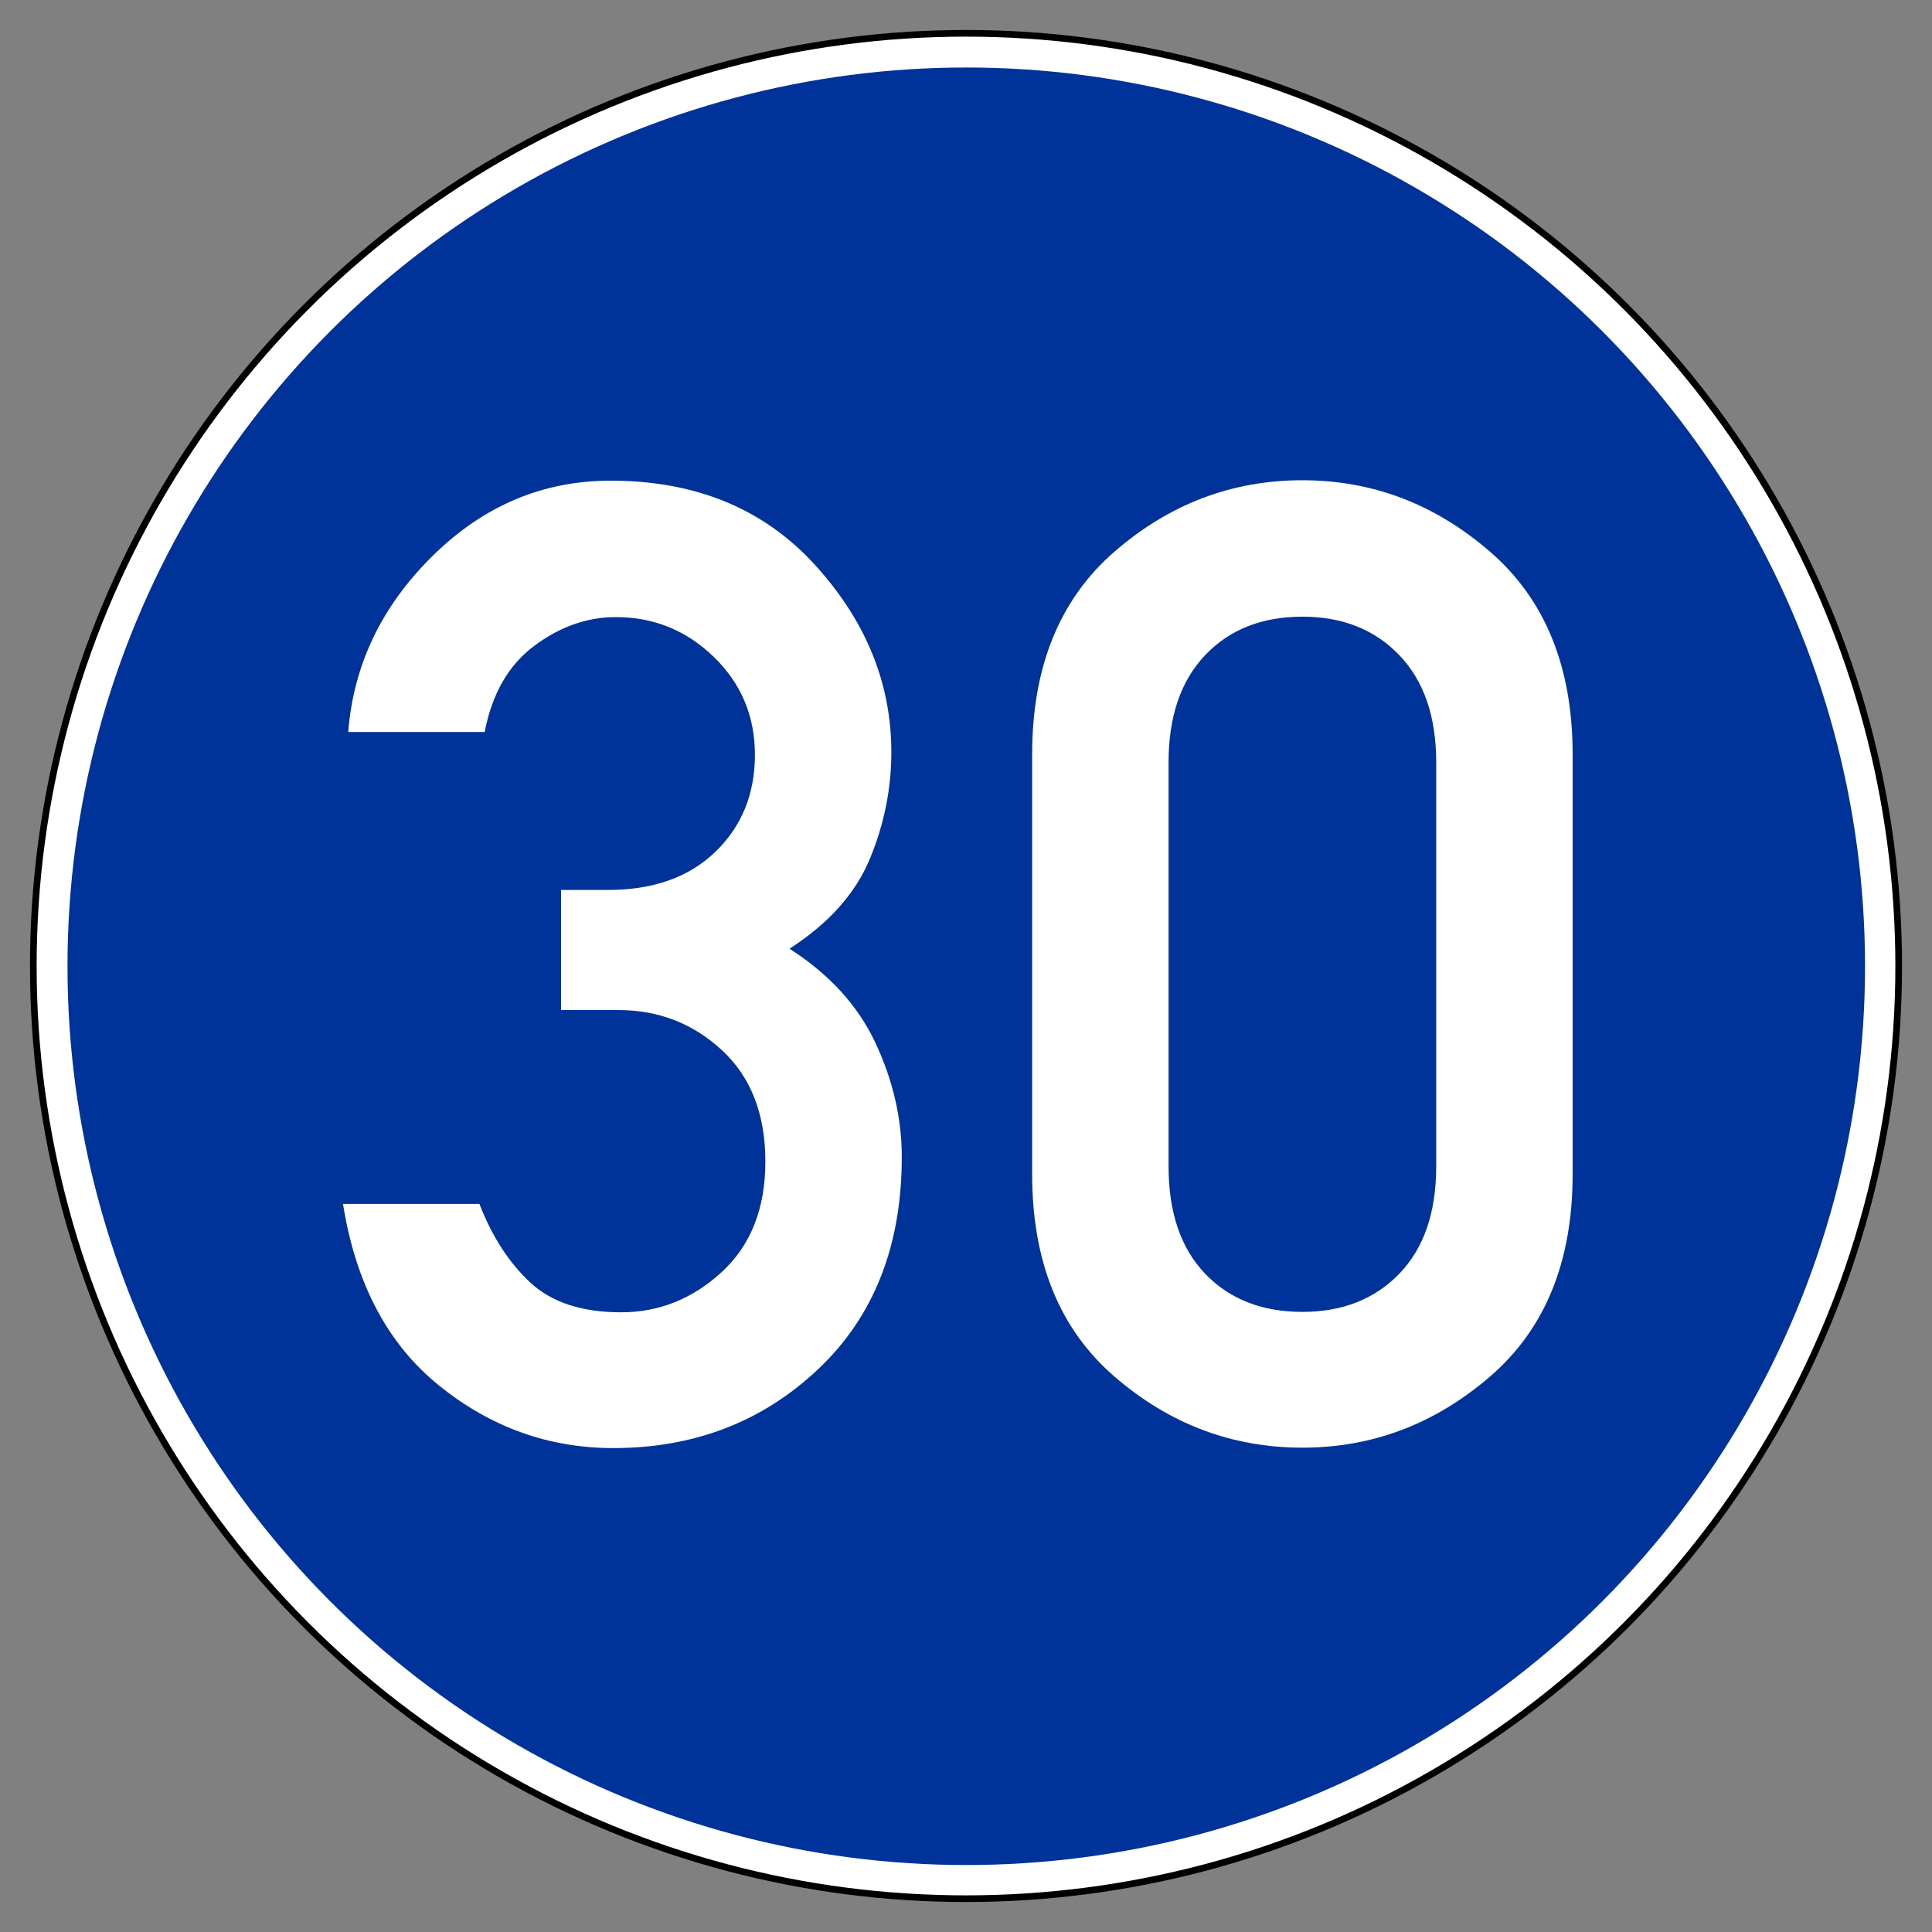<?xml version="1.0" encoding="UTF-8" standalone="no"?>
<!-- Created with Inkscape (http://www.inkscape.org/) -->
<svg
   xmlns:svg="http://www.w3.org/2000/svg"
   xmlns="http://www.w3.org/2000/svg"
   version="1.0"
   width="725"
   height="725"
   id="svg2">
  <rect width="100%" height="100%" fill="#808080" stroke="none"/>
  <defs
     id="defs9" />
  <circle
     cx="362.5"
     cy="362.5"
     r="350"
     style="fill:white;stroke:black;stroke-width:2.5px"
     id="circle4" />
  <circle
     cx="362.5"
     cy="362.5"
     r="290"
     transform="matrix(1.163,0,0,1.163,-58.989,-58.989)"
     style="fill:#039;fill-opacity:1;stroke:none;stroke-width:93.75"
     id="circle6" />
  <path
     d="M 210.535,379.036 L 210.535,333.963 L 228.172,333.963 C 245.156,333.964 258.588,329.187 268.468,319.633 C 278.348,310.08 283.288,297.955 283.288,283.257 C 283.288,268.723 278.144,256.475 267.855,246.513 C 257.567,236.552 245.319,231.571 231.112,231.57 C 220.333,231.571 210.127,235.163 200.492,242.349 C 190.856,249.534 184.651,260.313 181.875,274.683 L 130.678,274.683 C 132.638,249.534 143.171,227.529 162.278,208.667 C 181.385,189.805 203.676,180.374 229.152,180.374 C 260.996,180.374 286.513,190.867 305.702,211.851 C 324.89,232.836 334.484,256.312 334.484,282.277 C 334.484,295.995 331.79,309.345 326.401,322.328 C 321.011,335.311 310.968,346.538 296.271,356.01 C 311.295,365.645 322.073,377.485 328.605,391.529 C 335.137,405.573 338.404,419.781 338.404,434.152 C 338.404,467.466 327.952,494.004 307.049,513.764 C 286.146,533.524 260.507,543.404 230.132,543.404 C 205.962,543.404 184.202,535.606 164.85,520.01 C 145.498,504.414 133.454,481.674 128.718,451.789 L 179.915,451.789 C 184.651,464.037 191.02,473.876 199.022,481.307 C 207.024,488.737 218.374,492.452 233.071,492.452 C 247.279,492.452 259.853,487.431 270.795,477.387 C 281.736,467.344 287.207,453.504 287.207,435.867 C 287.207,418.066 281.777,404.144 270.917,394.101 C 260.057,384.058 247.115,379.036 232.091,379.036 L 210.535,379.036 z "
     style="font-size:501.677px;font-style:normal;font-variant:normal;font-weight:normal;font-stretch:normal;text-align:center;line-height:100%;writing-mode:lr-tb;text-anchor:middle;fill:white;fill-opacity:1;stroke:none;stroke-width:1px;stroke-linecap:butt;stroke-linejoin:miter;stroke-opacity:1;font-family:DIN 1451 Mittelschrift"
     id="text3804" />
  <path
     d="M 538.951,437.67 L 538.951,286.04 C 538.951,268.893 534.338,255.502 525.111,245.866 C 515.884,236.232 503.759,231.414 488.735,231.414 C 473.547,231.414 461.381,236.232 452.236,245.866 C 443.091,255.502 438.518,268.893 438.518,286.04 L 438.518,437.67 C 438.518,454.98 443.091,468.412 452.236,477.965 C 461.381,487.519 473.547,492.296 488.735,492.296 C 503.759,492.296 515.884,487.519 525.111,477.965 C 534.338,468.412 538.951,454.98 538.951,437.67 L 538.951,437.67 z M 387.322,440.609 L 387.322,283.1 C 387.321,250.276 397.61,224.923 418.186,207.04 C 438.763,189.159 462.279,180.217 488.735,180.217 C 515.027,180.217 538.502,189.159 559.161,207.04 C 579.819,224.923 590.148,250.276 590.148,283.1 L 590.148,440.609 C 590.148,473.434 579.819,498.746 559.161,516.547 C 538.502,534.347 515.027,543.247 488.735,543.247 C 462.279,543.247 438.763,534.347 418.186,516.547 C 397.61,498.746 387.321,473.434 387.322,440.609 L 387.322,440.609 z "
     style="font-size:501.677px;font-style:normal;font-variant:normal;font-weight:normal;font-stretch:normal;text-align:center;line-height:100%;writing-mode:lr-tb;text-anchor:middle;fill:white;fill-opacity:1;stroke:none;stroke-width:1px;stroke-linecap:butt;stroke-linejoin:miter;stroke-opacity:1;font-family:DIN 1451 Mittelschrift"
     id="text3808" />
</svg>
